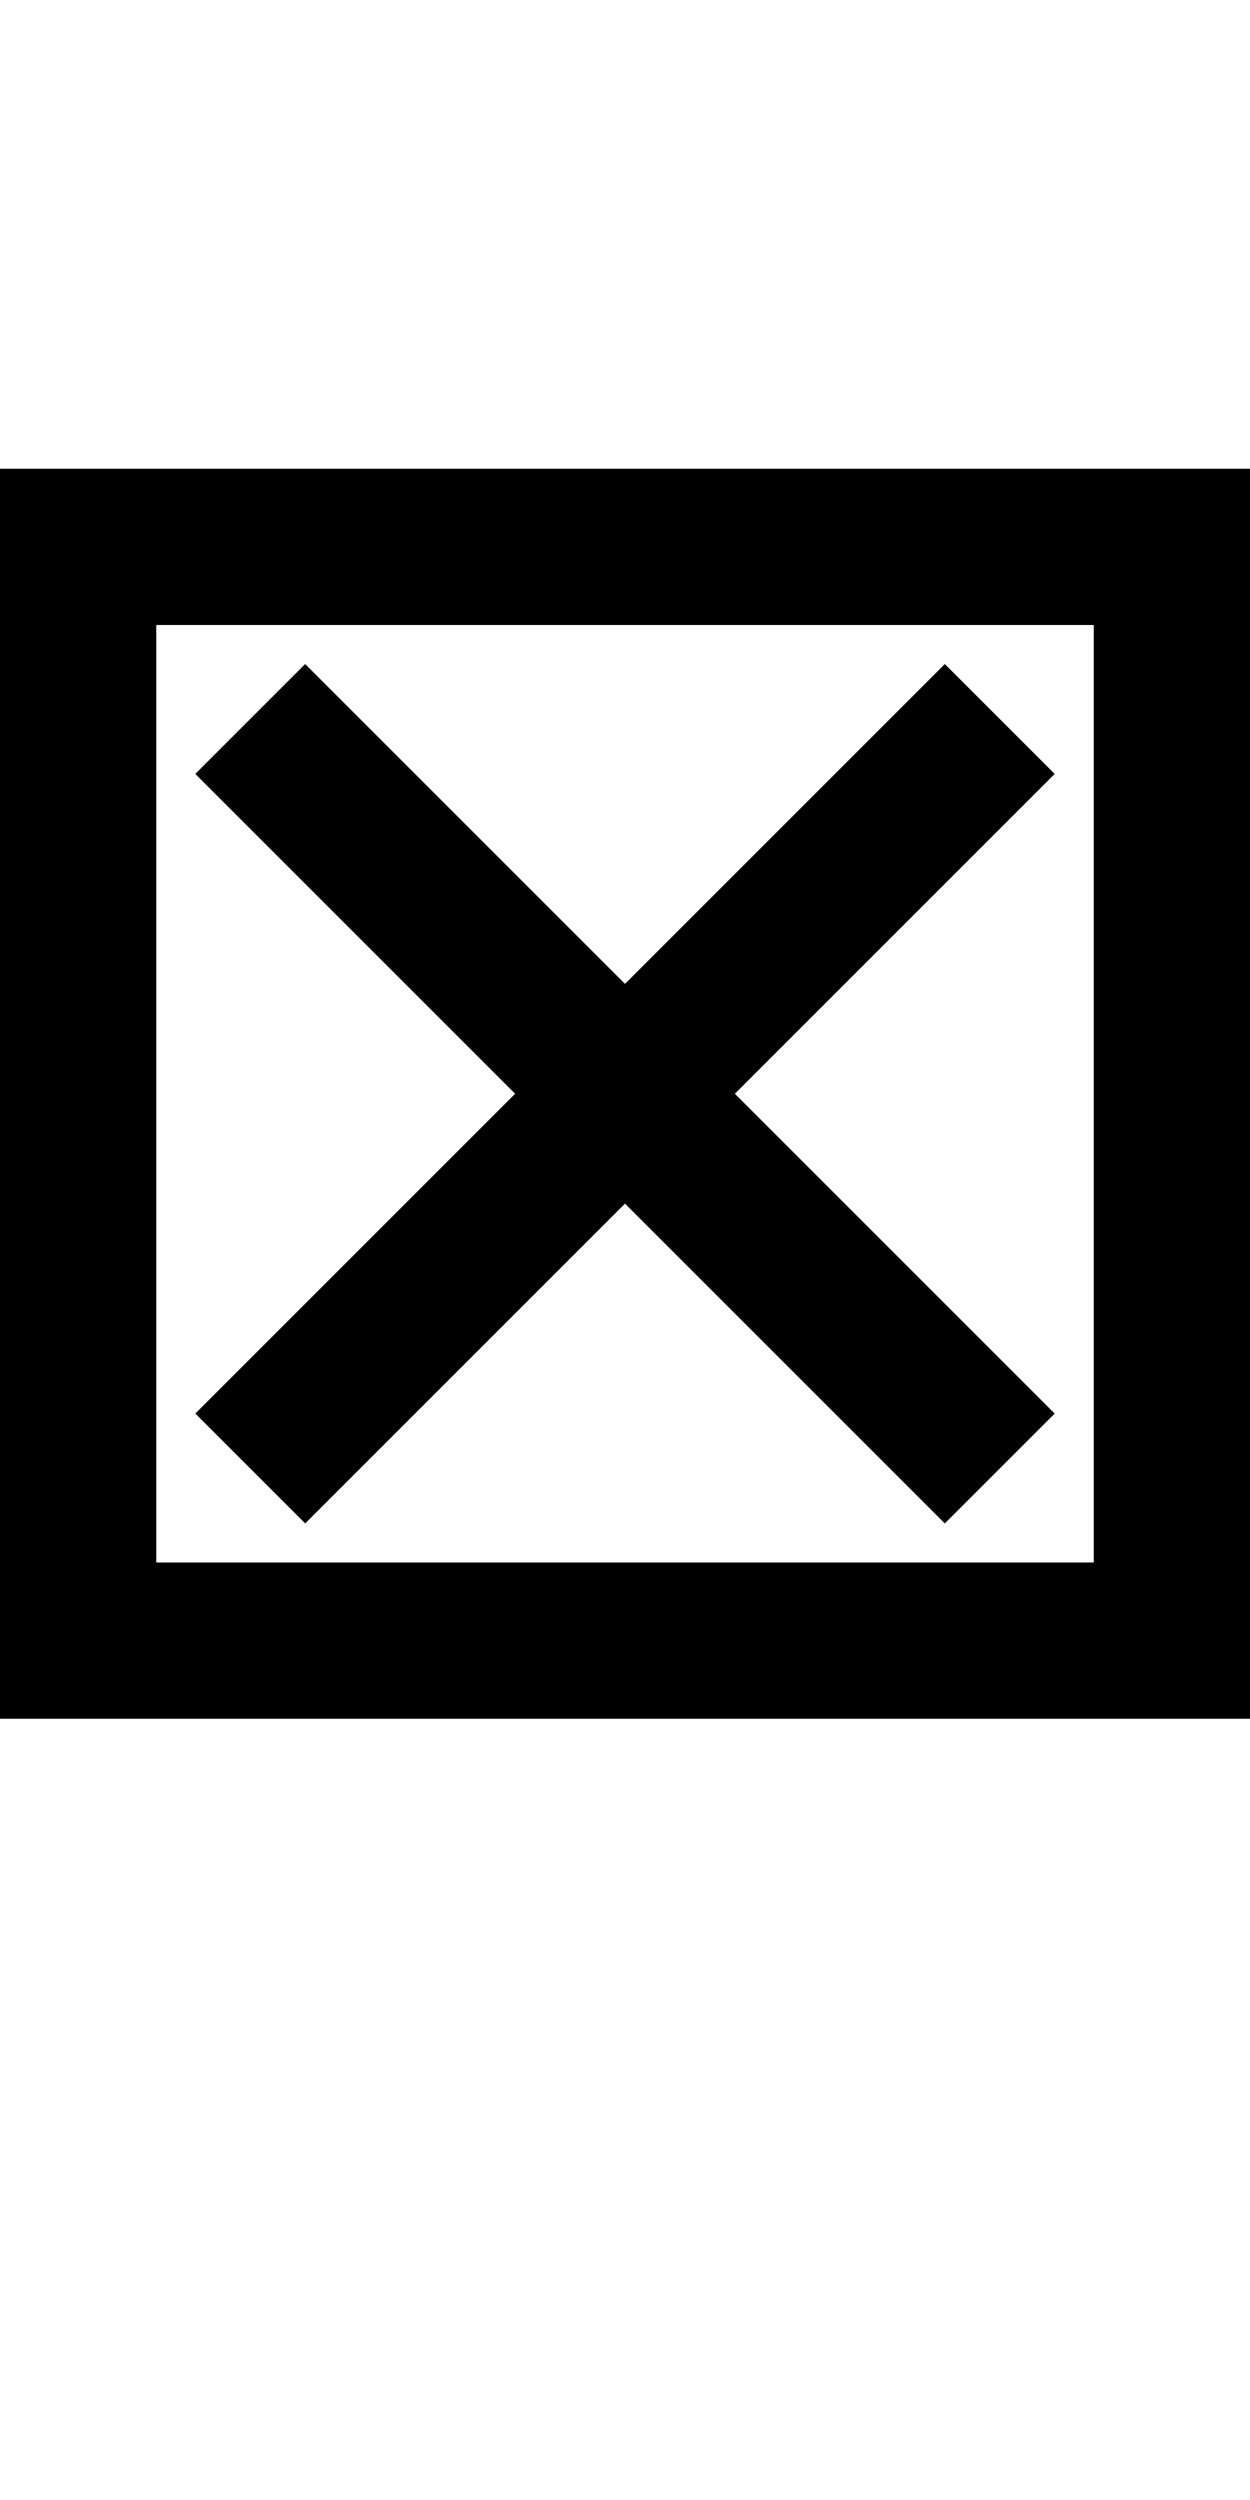 <?xml version="1.0" encoding="UTF-8" standalone="no"?>
<svg
   xmlns:dc="http://purl.org/dc/elements/1.1/"
   xmlns:cc="http://creativecommons.org/ns#"
   xmlns:rdf="http://www.w3.org/1999/02/22-rdf-syntax-ns#"
   xmlns:svg="http://www.w3.org/2000/svg"
   xmlns="http://www.w3.org/2000/svg"
   version="1.1"
   width="1024"
   height="2048"
   id="svg3355">
  <defs
     id="defs3357" />
  <path
     d="m 250,544 -90,90 262,262 -262,262 90,90 262,-262 262,262 90,-90 L 602,896 864,634 774,544 512,806 Z"
     style="display:inline;fill:#000000;fill-opacity:1;stroke:none"
     id="path3157-2-7-0" />
  <path
     style="display:inline;fill:#000000;fill-opacity:1;stroke:none"
     id="path3157-2-7-0-4"
     d="M 0,384 V 1408 H 1024 V 384 Z m 128,128 h 768 v 768 H 128 Z" />
</svg>
